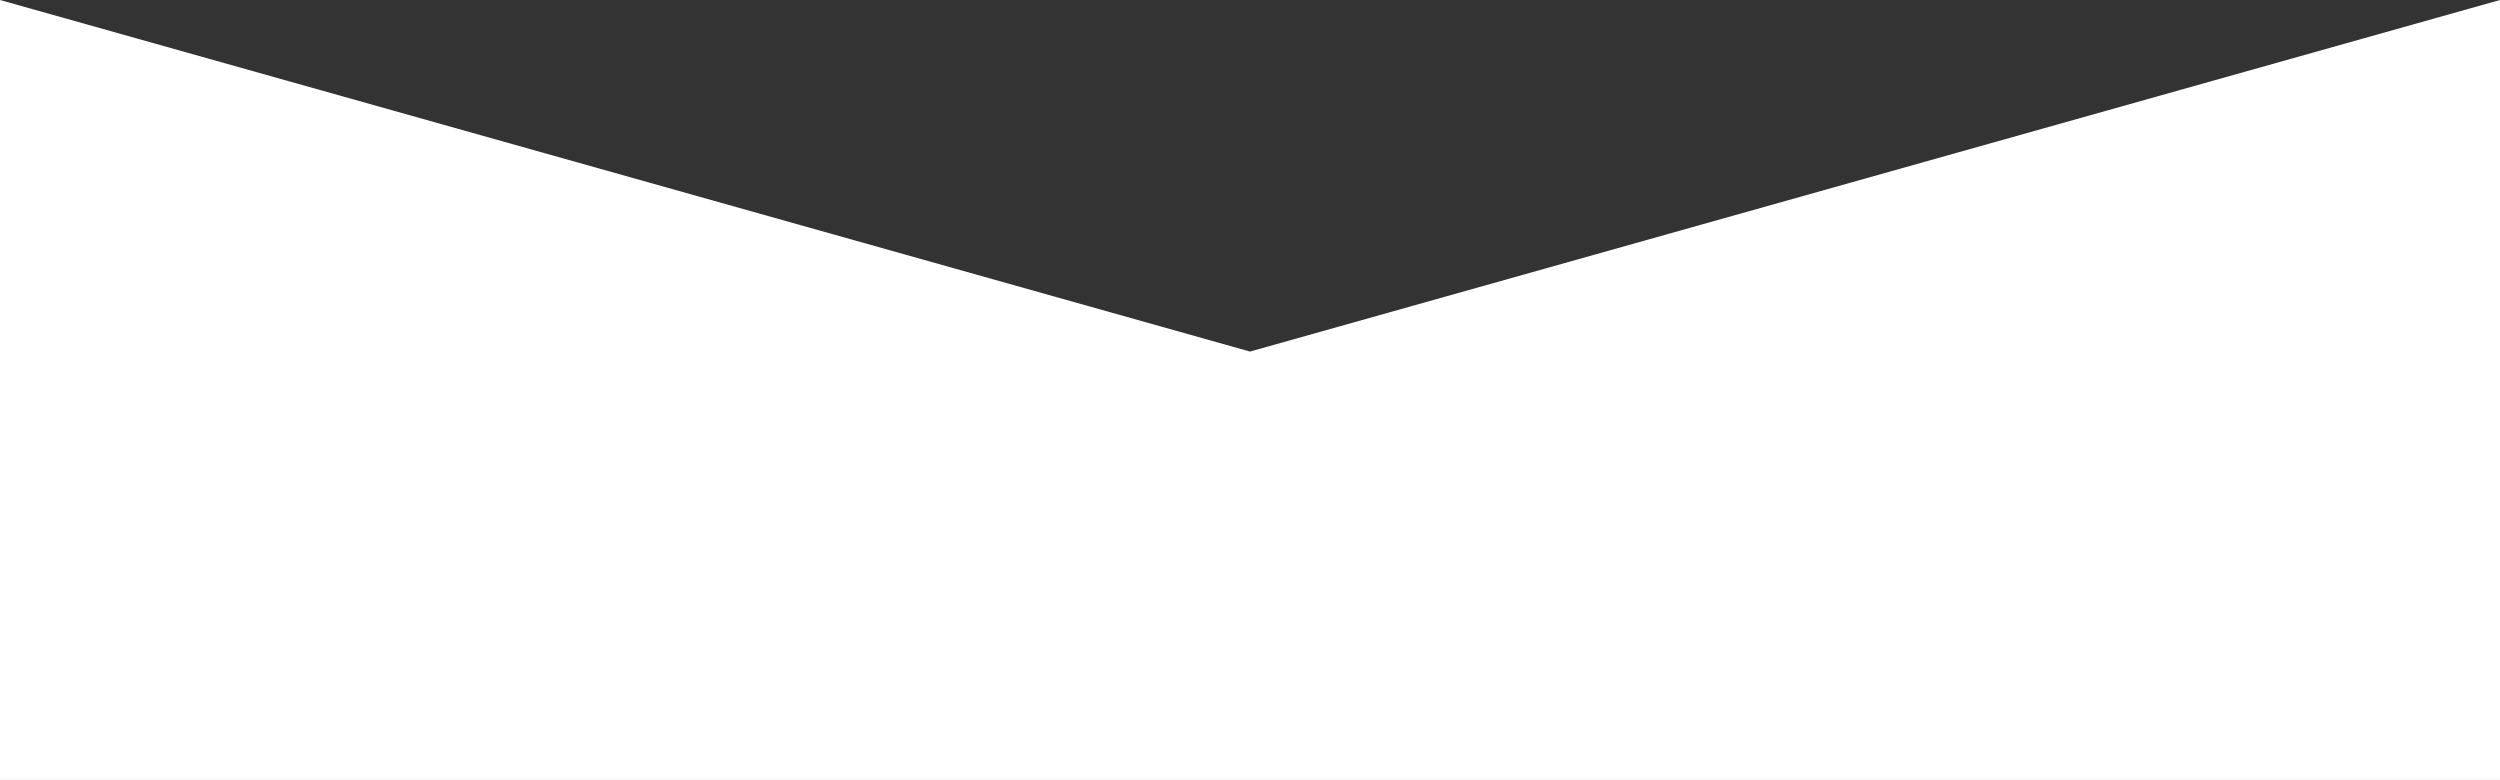 <?xml version="1.0" encoding="utf-8"?>
<!-- Generator: Adobe Illustrator 28.0.0, SVG Export Plug-In . SVG Version: 6.00 Build 0)  -->
<svg version="1.1" id="Layer_1" xmlns="http://www.w3.org/2000/svg" xmlns:xlink="http://www.w3.org/1999/xlink" x="0px" y="0px"
	 viewBox="0 0 1920 599" style="enable-background:new 0 0 1920 599;" xml:space="preserve">
<rect x="0" y="0" width="1920" height="599" fill="#333333" stroke="none"/>
<style type="text/css">
	.st0{fill:#FFFFFF;}
</style>
<polygon class="st0" points="1920,599 0,599 0,0 960,270 1920,0 "/>
</svg>
